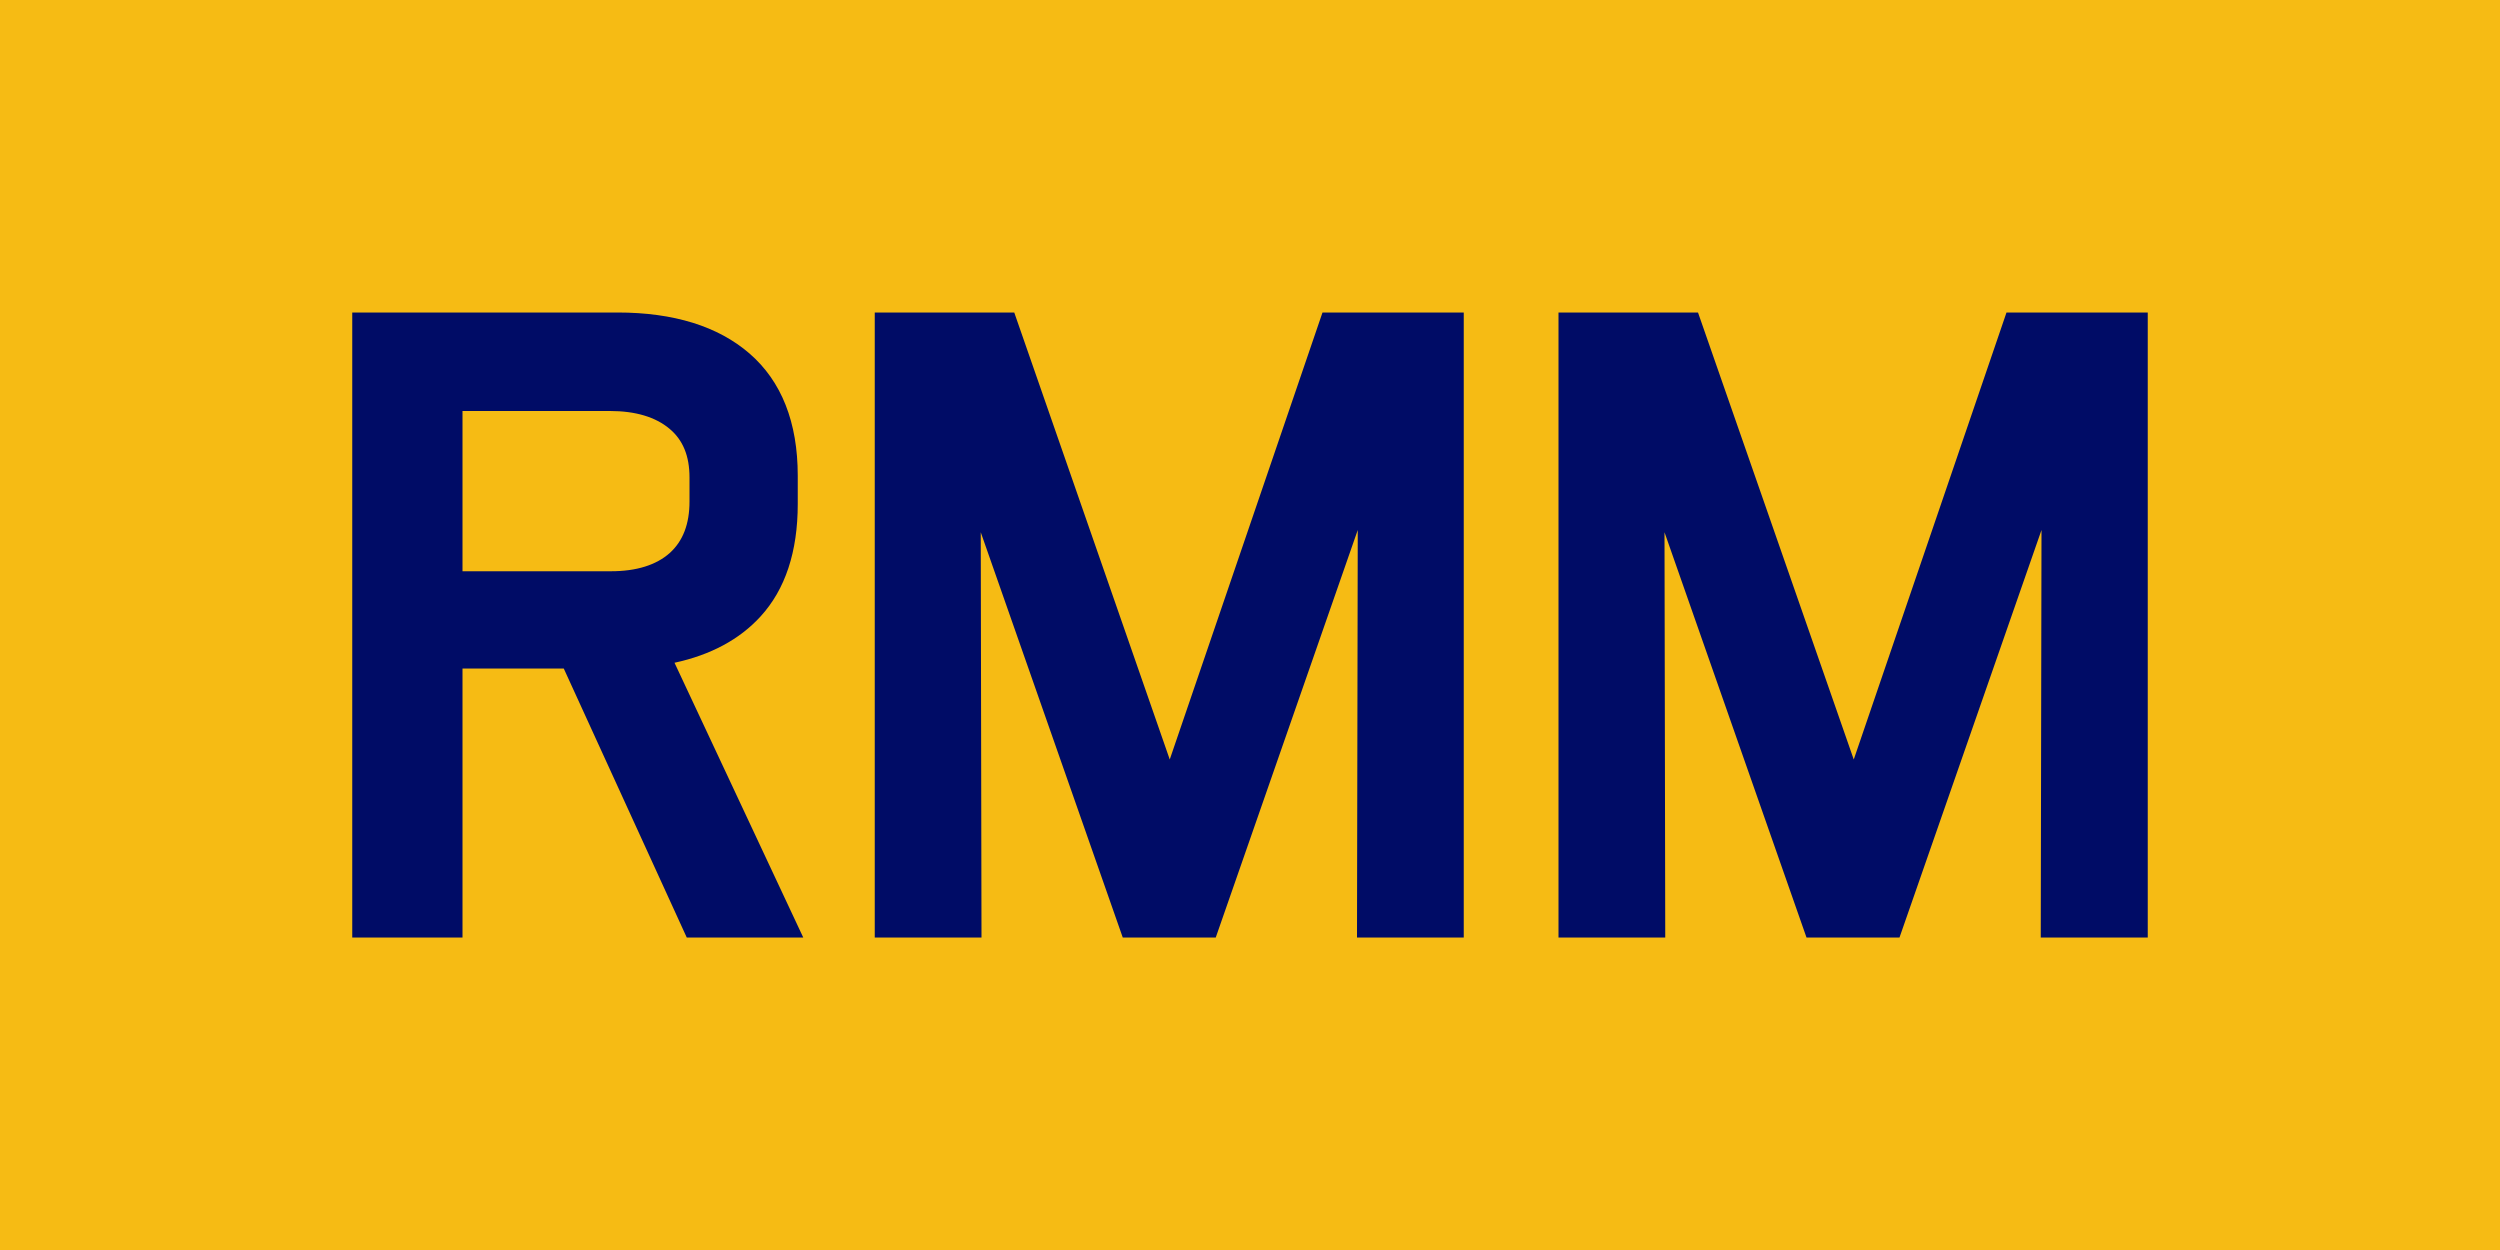 <?xml version="1.0" encoding="utf-8"?>
<!-- Generator: Adobe Illustrator 24.2.1, SVG Export Plug-In . SVG Version: 6.00 Build 0)  -->
<svg version="1.1" id="Layer_1" xmlns="http://www.w3.org/2000/svg" xmlns:xlink="http://www.w3.org/1999/xlink" x="0px" y="0px"
	 viewBox="0 0 100 50" style="enable-background:new 0 0 100 50;" xml:space="preserve">
<style type="text/css">
	.st0{fill:#F6BB14;}
	.st1{fill:#000C66;}
</style>
<polygon class="st0" points="100,50 100,0 0,0 0,50 100,50 "/>
<path class="st1" d="M85.91,37.5v-25h-5.65l-6.11,17.88L67.92,12.5h-5.58v25h4.27l-0.03-16.21l5.68,16.21h3.72l5.68-16.3l-0.03,16.3
	H85.91L85.91,37.5z M54.28,37.5h4.27v-25H52.9l-6.11,17.88L40.57,12.5h-5.58v25h4.27l-0.03-16.21l5.68,16.21h3.72l5.68-16.3
	L54.28,37.5L54.28,37.5z M32.13,37.5l-5.15-10.99c1.44-0.31,2.6-0.93,3.44-1.85c0.99-1.08,1.49-2.59,1.49-4.5v-1.13
	c0-2.14-0.65-3.78-1.93-4.89c-1.26-1.09-3.03-1.64-5.28-1.64H14.09v25h4.41V26.74h4.05l4.92,10.76H32.13L32.13,37.5z M26.79,22.12
	c-0.54,0.48-1.33,0.73-2.35,0.73H18.5v-6.41h5.9c1.02,0,1.82,0.24,2.38,0.71c0.54,0.45,0.8,1.09,0.8,1.95v0.96
	C27.58,20.96,27.32,21.64,26.79,22.12L26.79,22.12z"/>
</svg>
